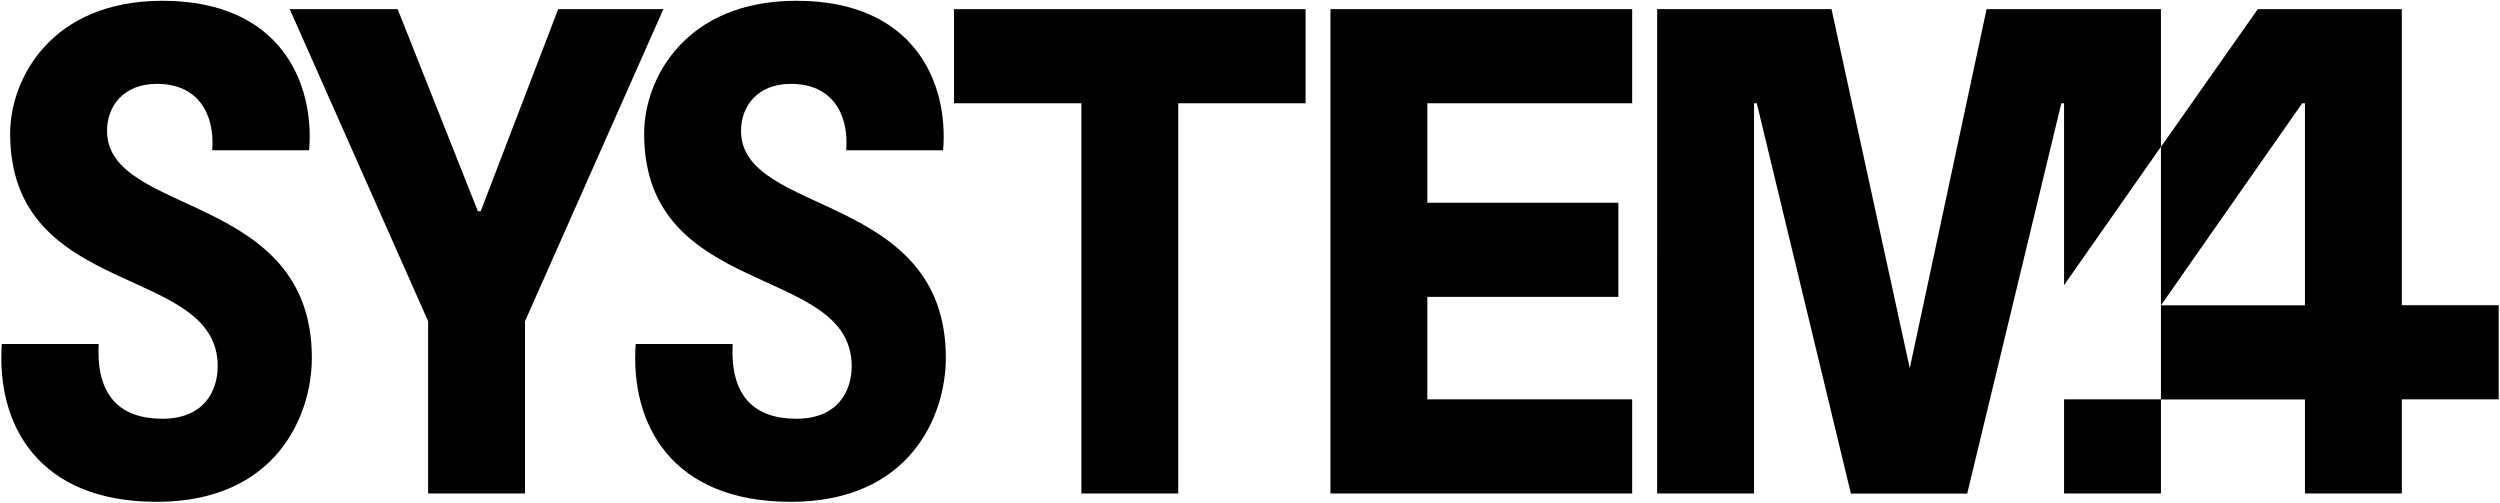 <?xml version="1.0" encoding="utf-8"?>
<!-- Generator: Adobe Illustrator 28.0.0, SVG Export Plug-In . SVG Version: 6.00 Build 0)  -->
<svg version="1.1" id="Layer_1" xmlns="http://www.w3.org/2000/svg" xmlns:xlink="http://www.w3.org/1999/xlink" x="0px" y="0px"
	 viewBox="0 0 1920 386" style="enable-background:new 0 0 1920 386;" xml:space="preserve">
<g>
	<path d="M1585.2,379h74.4v-72.3h-74.4V379z M1768.1,79.3h2.1v155.2h-110.6L1768.1,79.3z M1272.7,379h74.4V79.3h2.1l72.3,299.8h89.3
		l72.3-299.8h2.1V219l74.4-106.3V7h-133.9l-59,275.8L1406.6,7h-133.9V379z M1021.8,379h231.7v-72.3h-157.3v-78.7h146.7v-72.3h-146.7
		V79.3h157.3V7h-231.7V379z M732.7,79.3h97.8V379h74.4V79.3h97.8V7h-270V79.3z M328.8,379h74.4V246.7L509.5,7h-80.8l-59.5,155.2H367
		L305.4,7h-82.9l106.3,239.7V379z M1844.6,306.7h74.4v-72.3h-74.4V7H1734l-74.4,105.8v194h110.6V379h74.4V306.7z M488.2,264.2
		c-4.3,61.7,27.6,121.2,119.1,121.2s119.1-65.9,119.1-110.6c0-127.6-157.3-108.4-157.3-174.3c0-19.1,12.8-36.1,38.3-36.1
		c31.9,0,44.6,23.4,42.5,51h74.4c4.3-51-21.3-114.8-112.7-114.8c-85,0-116.9,59.5-116.9,102c0,127.6,159.4,99.9,159.4,178.6
		c0,19.1-10.6,40.4-42.5,40.4c-31.9,0-51-17-48.9-57.4H488.2z M1.4,264.2C-2.9,325.9,29,385.4,120.4,385.4s119.1-65.9,119.1-110.6
		c0-127.6-157.3-108.4-157.3-174.3c0-19.1,12.8-36.1,38.3-36.1c31.9,0,44.6,23.4,42.5,51h74.4c4.3-51-21.3-114.8-112.7-114.8
		c-85,0-116.9,59.5-116.9,102c0,127.6,159.4,99.9,159.4,178.6c0,19.1-10.6,40.4-42.5,40.4s-51-17-48.9-57.4H1.4z"/>
</g>
</svg>
